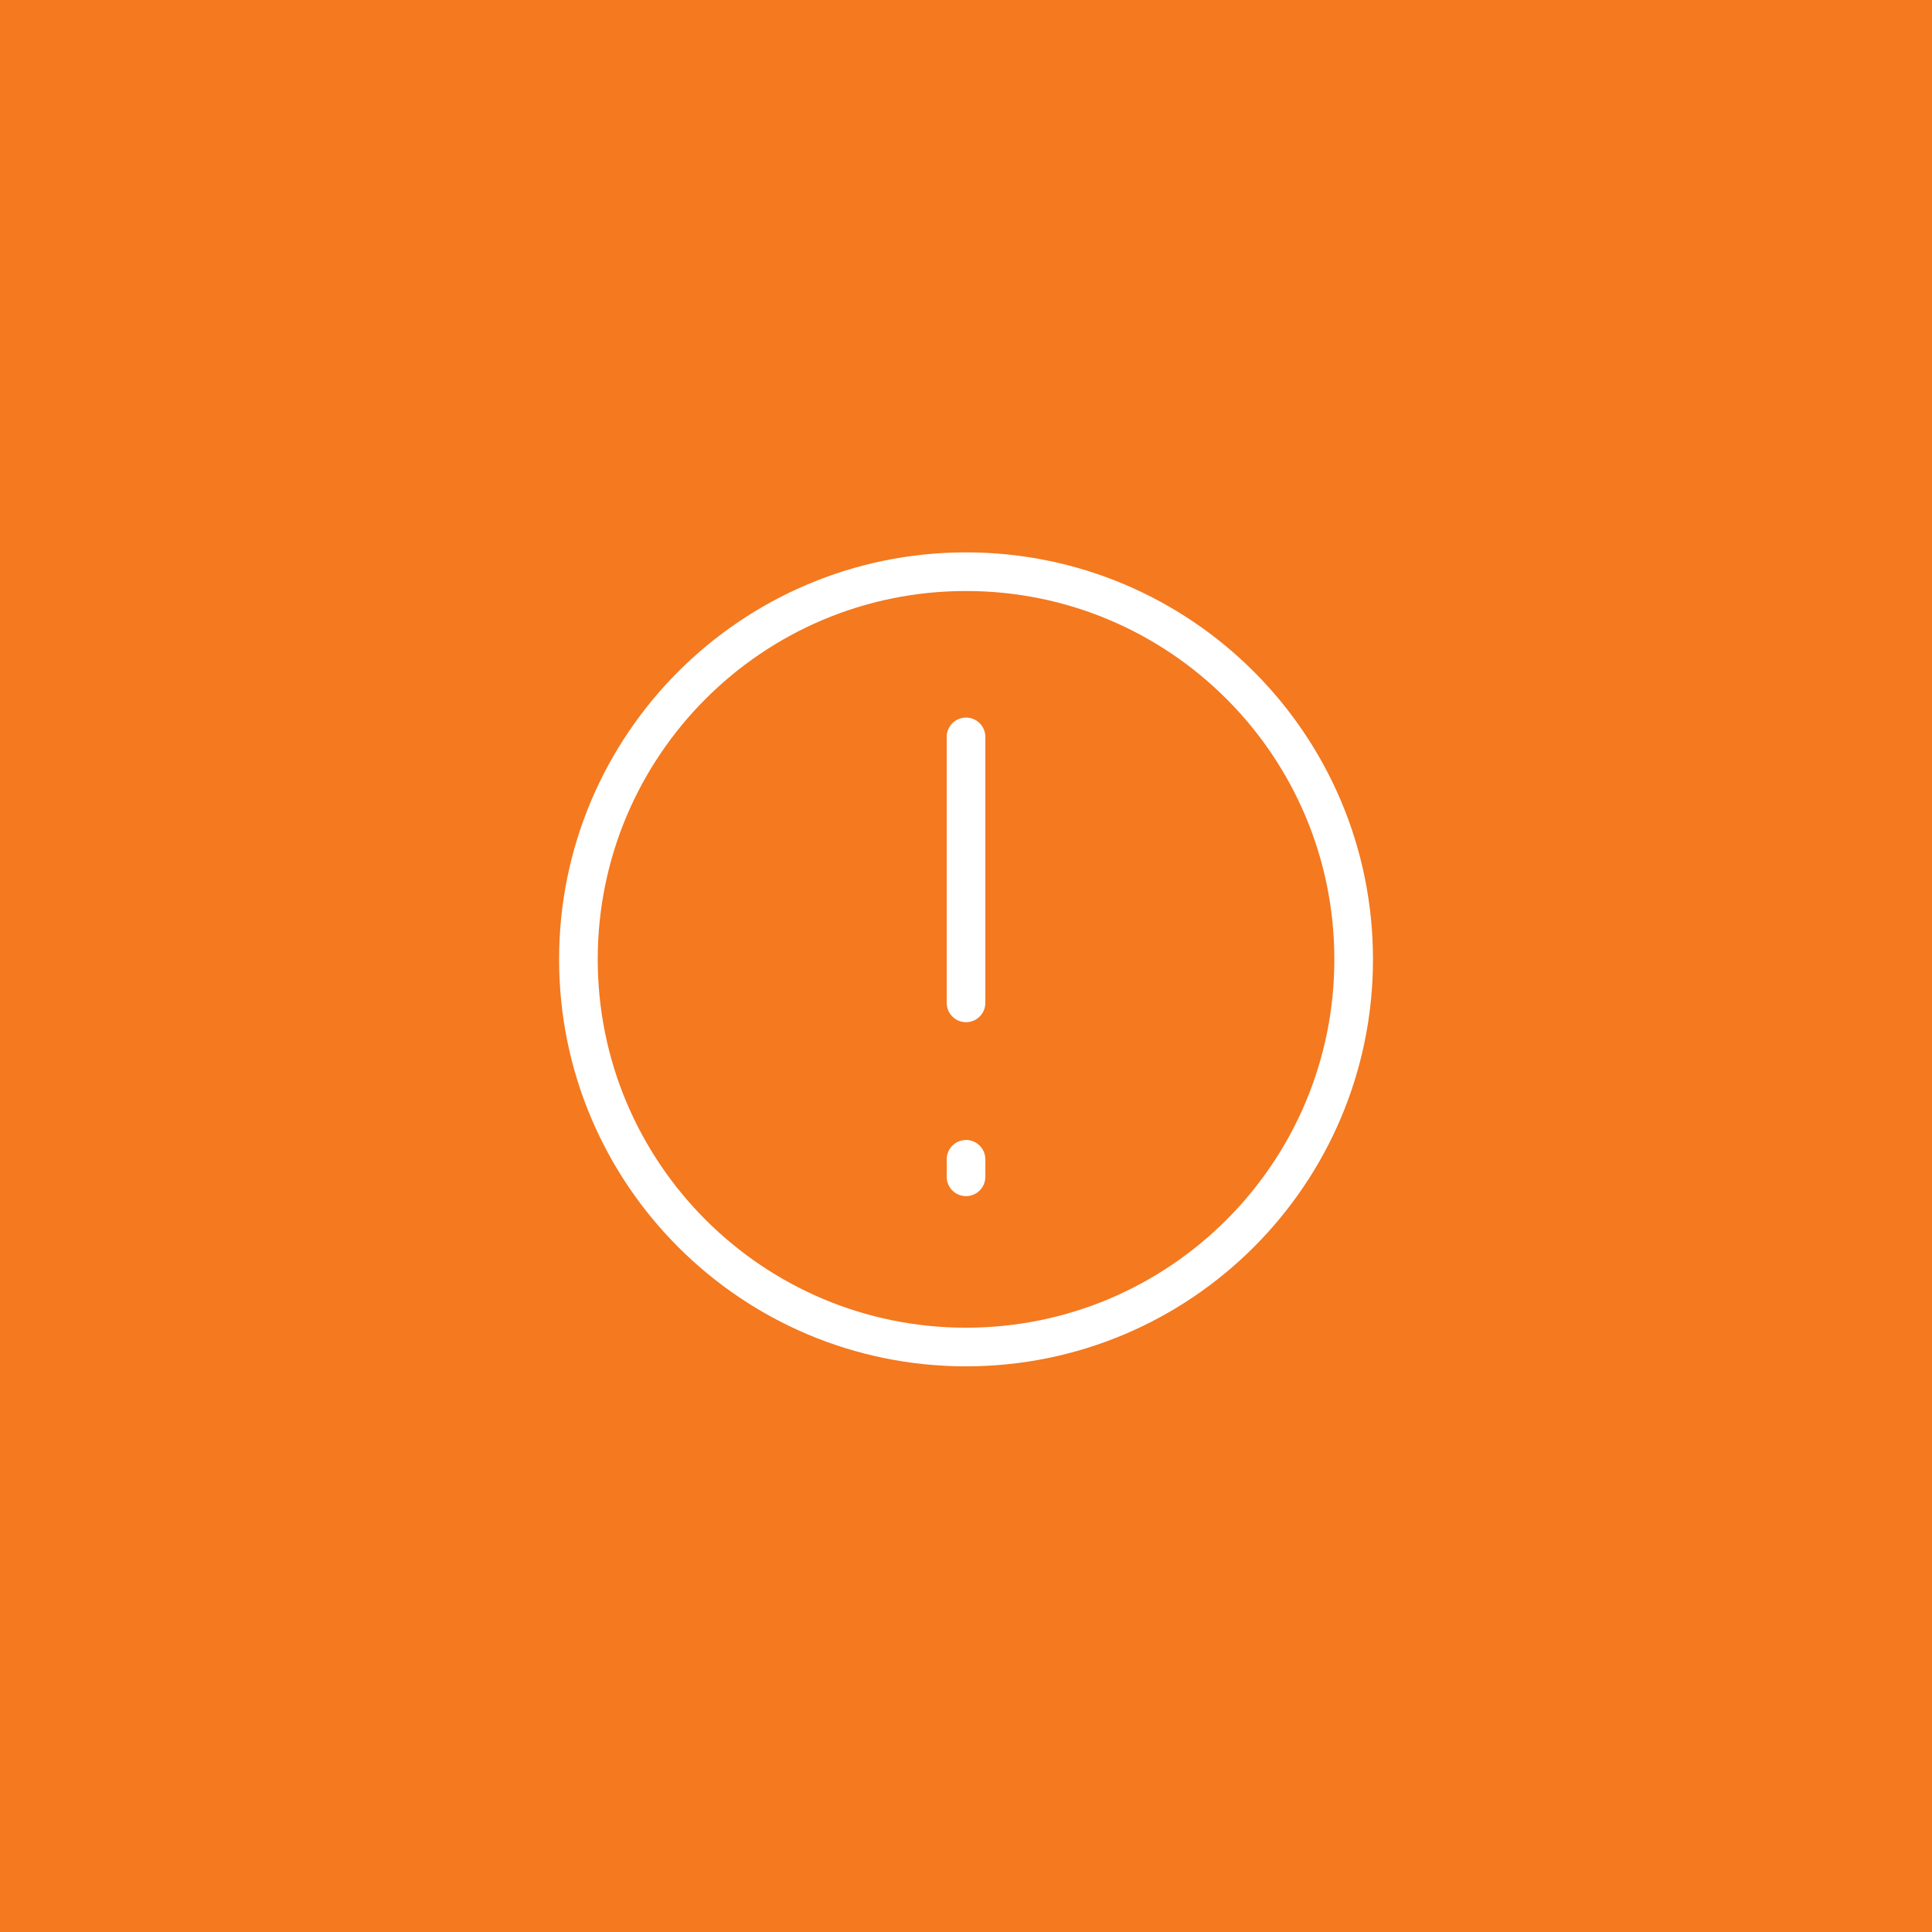 <svg height="75" viewBox="0 0 75 75" width="75" xmlns="http://www.w3.org/2000/svg"><g fill="none" fill-rule="evenodd"><path d="m0 0h75v75h-75z" fill="#f4791f"/><g stroke="#fff" stroke-linecap="round" stroke-linejoin="round" stroke-width="1.5" transform="translate(22.454 22.193)"><path d="m30.095 15.049c0 8.312-6.737 15.049-15.049 15.049-8.309 0-15.046-6.737-15.046-15.049 0-8.312 6.737-15.049 15.046-15.049 8.312 0 15.049 6.737 15.049 15.049z"/><path d="m15.047 6.413v10.325"/><path d="m15.047 23.491v-.68"/></g></g></svg>
